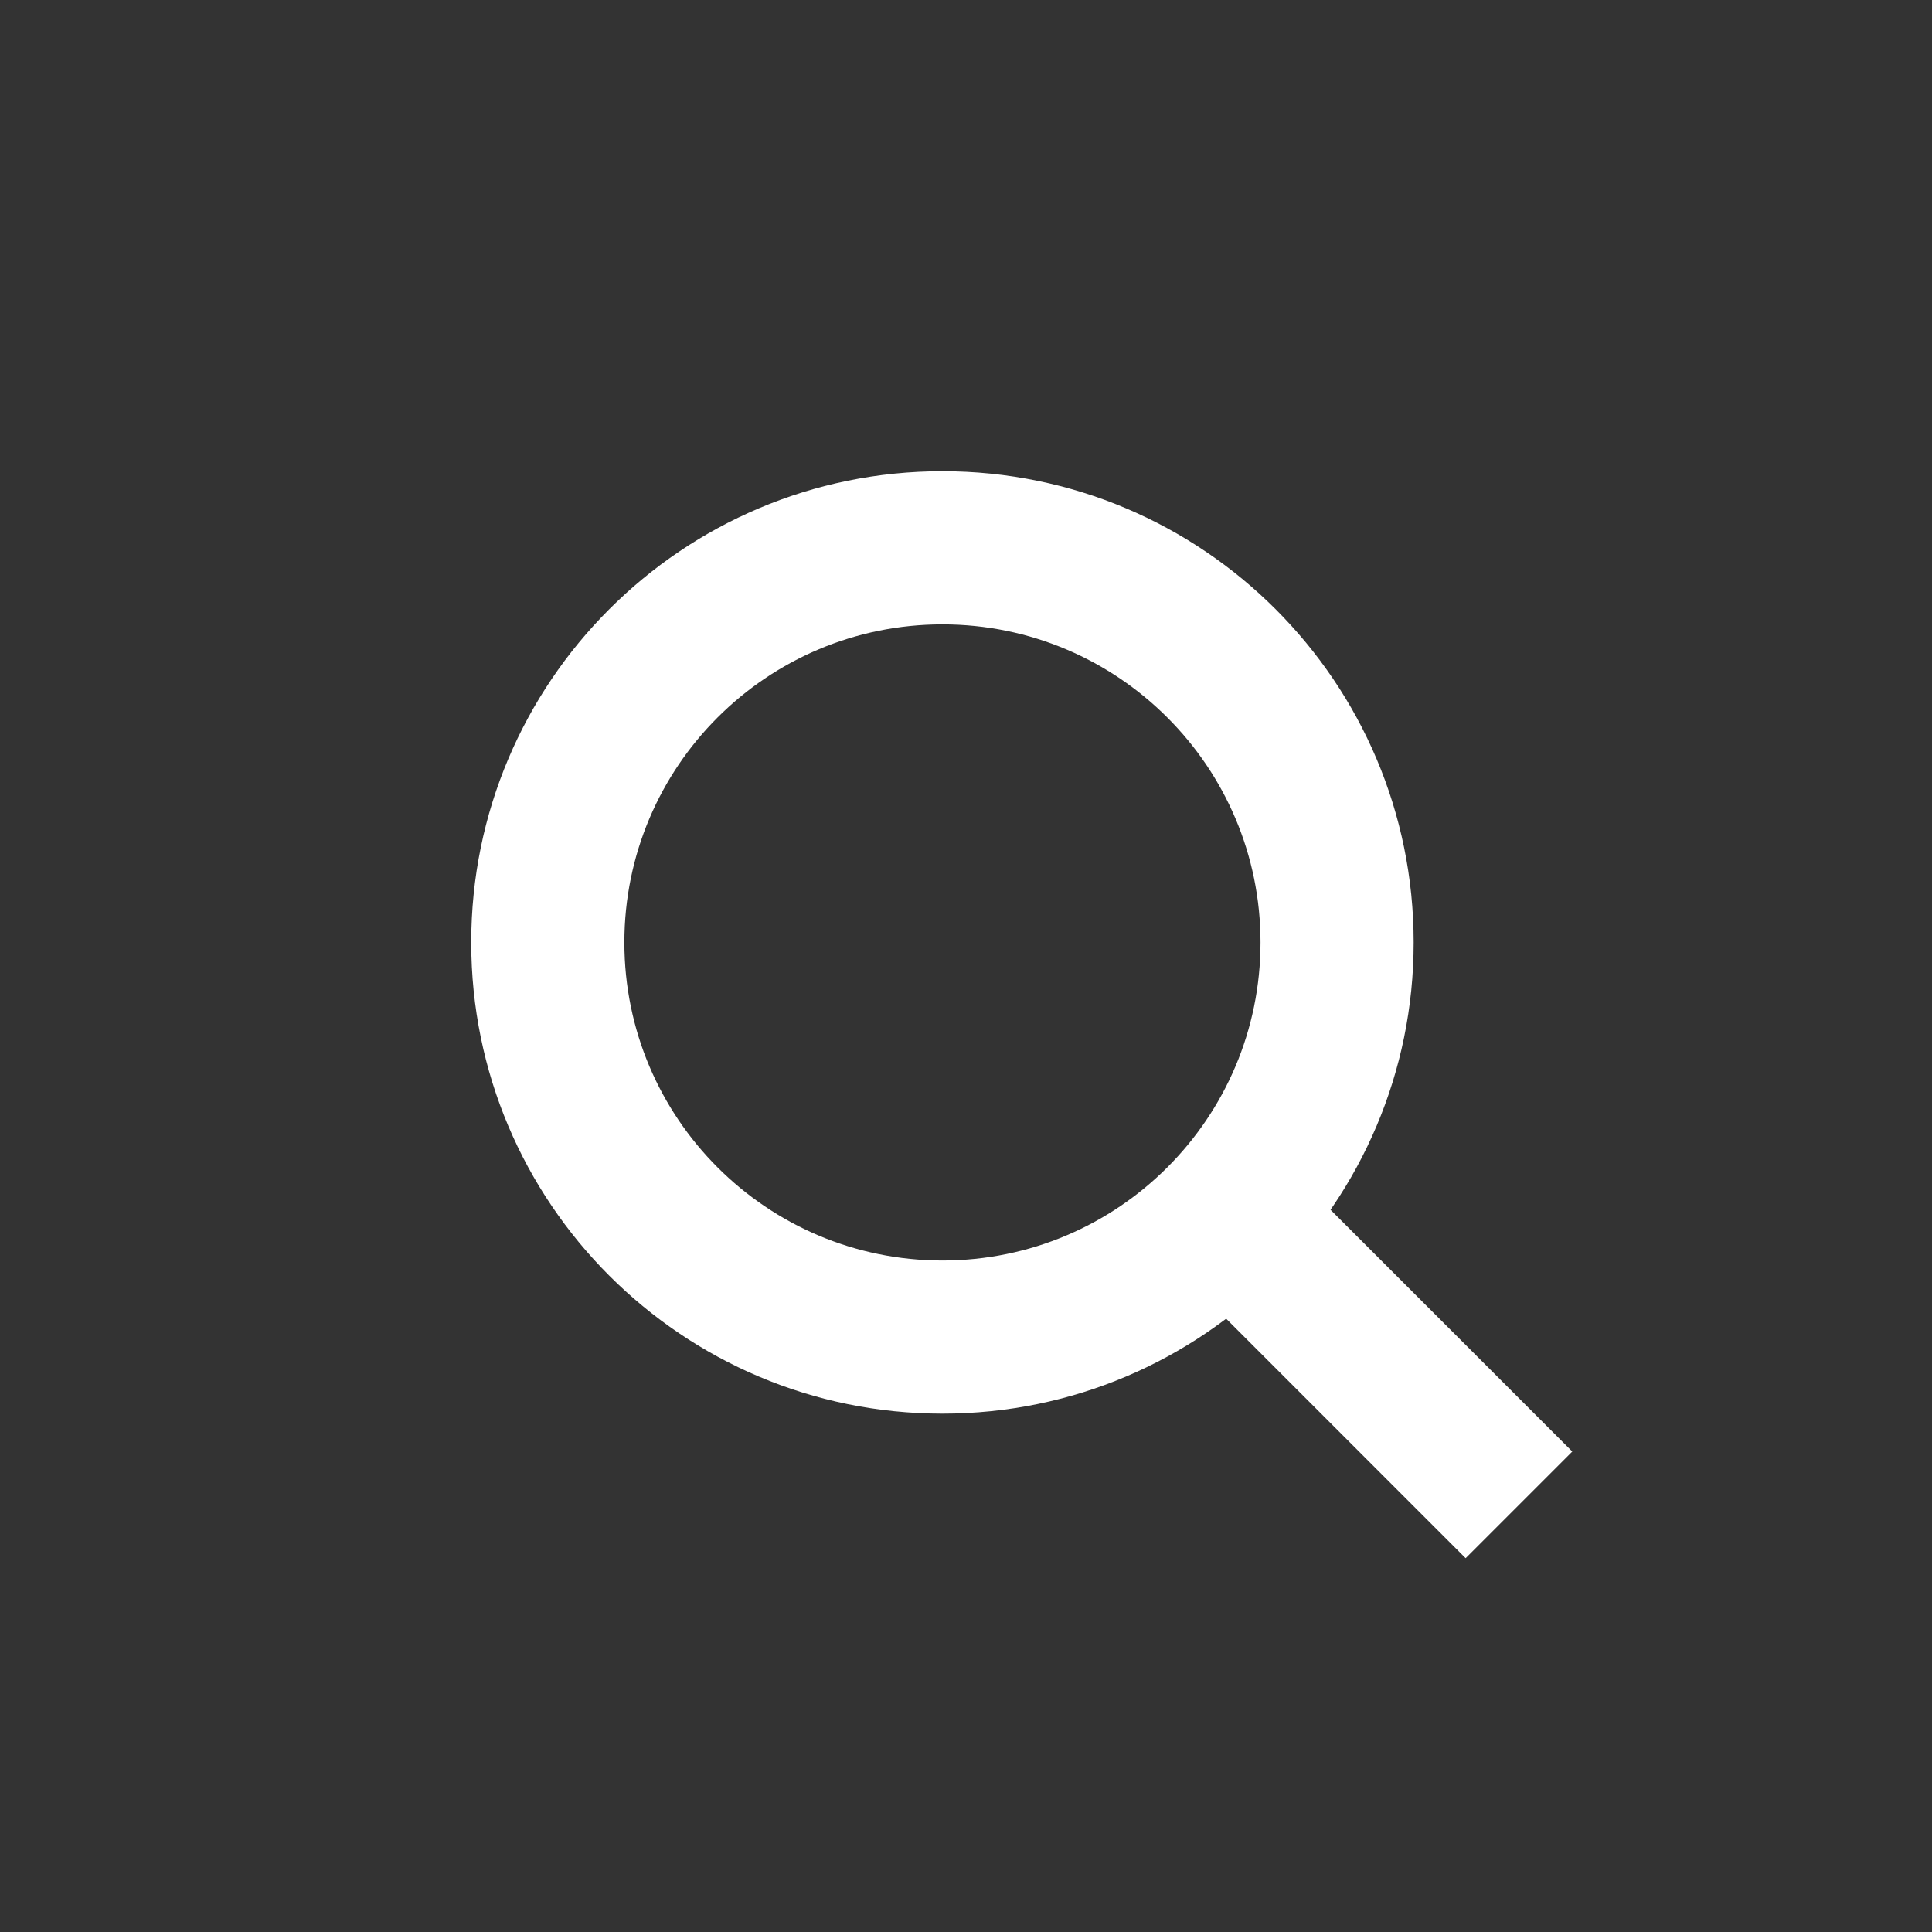 <?xml version="1.0" encoding="UTF-8"?>
<svg width="41px" height="41px" viewBox="0 0 41 41" version="1.1" xmlns="http://www.w3.org/2000/svg" xmlns:xlink="http://www.w3.org/1999/xlink">
    <rect x="0" y="0" width="41" height="41" fill="#333333" stroke="none"/>
    <!-- Generator: Sketch 62 (91390) - https://sketch.com -->
    <title>icon-search</title>
    <desc>Created with Sketch.</desc>
    <g id="icon-search" stroke="none" stroke-width="1" fill="none" fill-rule="evenodd">
        <g id="Group-14" transform="translate(10, 10)" fill="#ffffff">
            <g id="Group-5">
                <rect id="Rectangle-Copy-14" fill-rule="nonzero" transform="translate(18.699, 18.4) scale(-1, 1) rotate(-45) translate(-18.699, -18.4) " x="13.699" y="16.8" width="10" height="3.2"></rect>
                <path d="M10,0 C15.523,0 20,4.477 20,10 C20,15.523 15.523,20 10,20 C4.477,20 0,15.523 0,10 C0,4.477 4.477,0 10,0 Z M10,3.25 C6.272,3.25 3.25,6.272 3.25,10 C3.25,13.728 6.272,16.75 10,16.75 C13.728,16.75 16.75,13.728 16.75,10 C16.75,6.272 13.728,3.25 10,3.25 Z" id="Combined-Shape"></path>
            </g>
        </g>
    </g>
</svg>